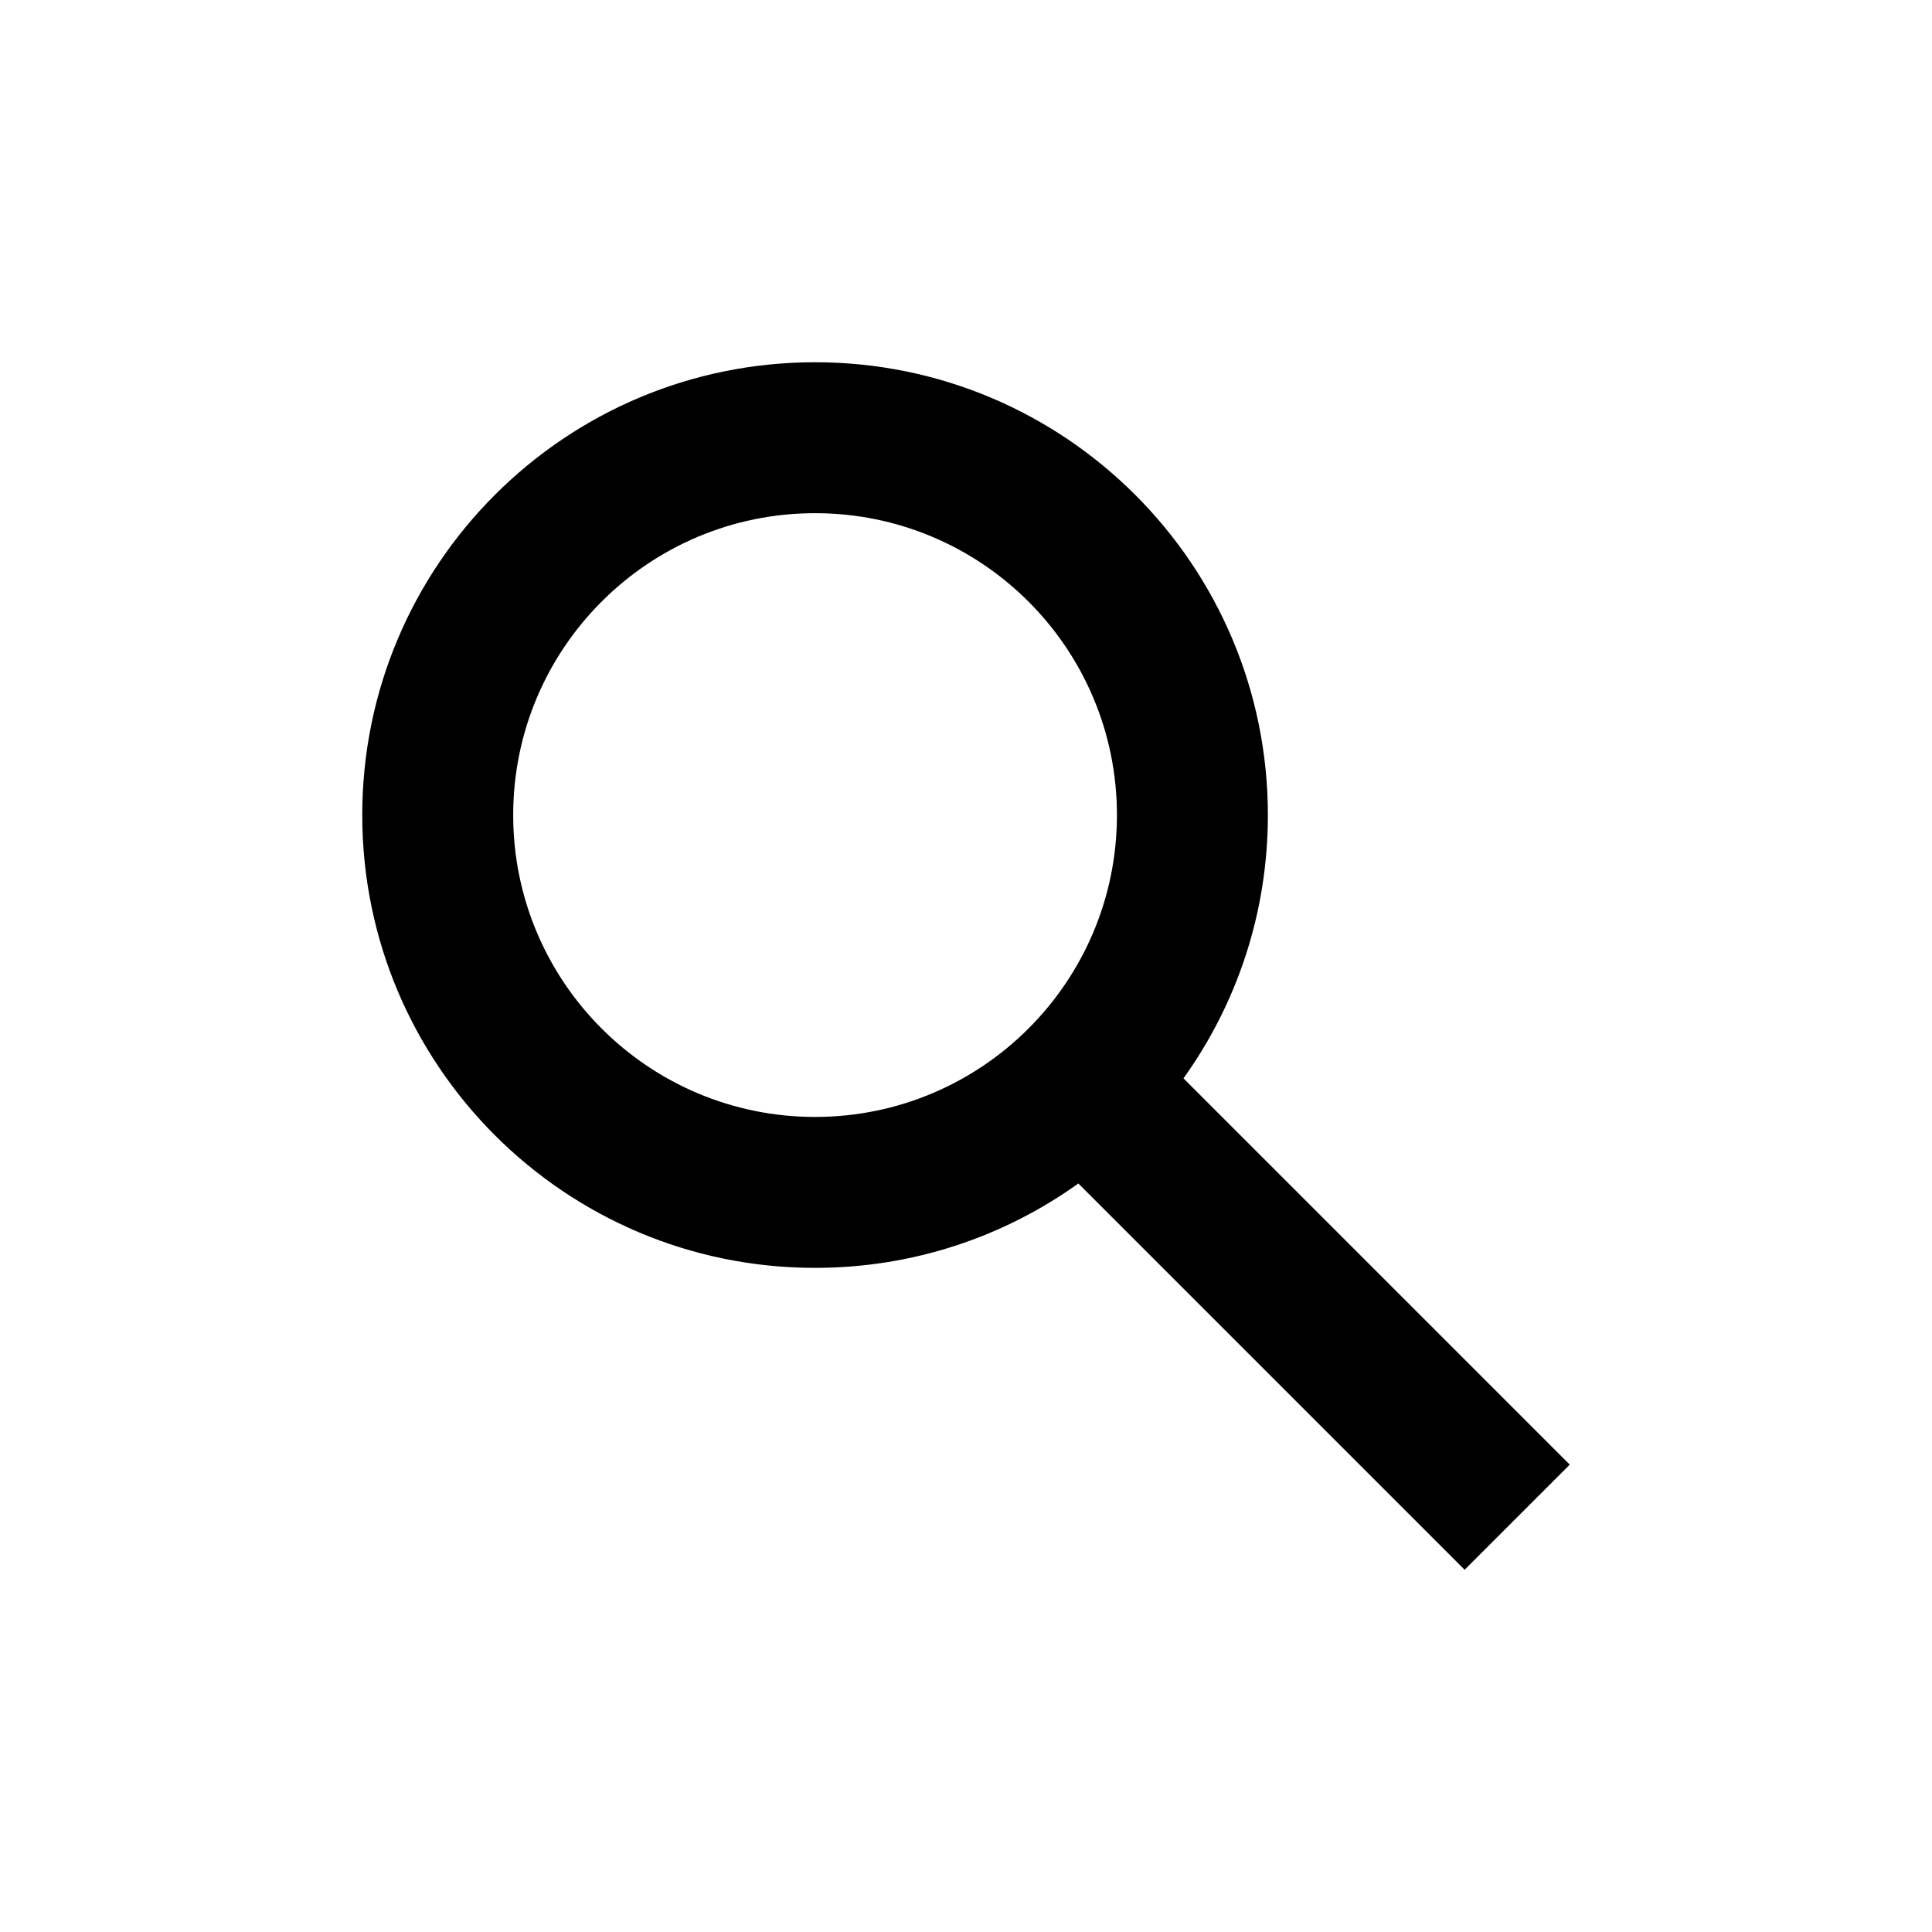 <?xml version="1.0" encoding="UTF-8"?><svg id="a" xmlns="http://www.w3.org/2000/svg" viewBox="0 0 320 320"><path d="M196.02,178.61c8.8-12.29,13.98-27.34,13.98-43.61,0-41.42-33.58-75-75-75S60,93.58,60,135s33.58,75,75,75c16.27,0,31.32-5.18,43.61-13.98l63.98,63.98,17.41-17.41-63.98-63.98Zm-61.02,6.39c-27.61,0-50-22.39-50-50s22.39-50,50-50,50,22.39,50,50-22.39,50-50,50Z"/></svg>